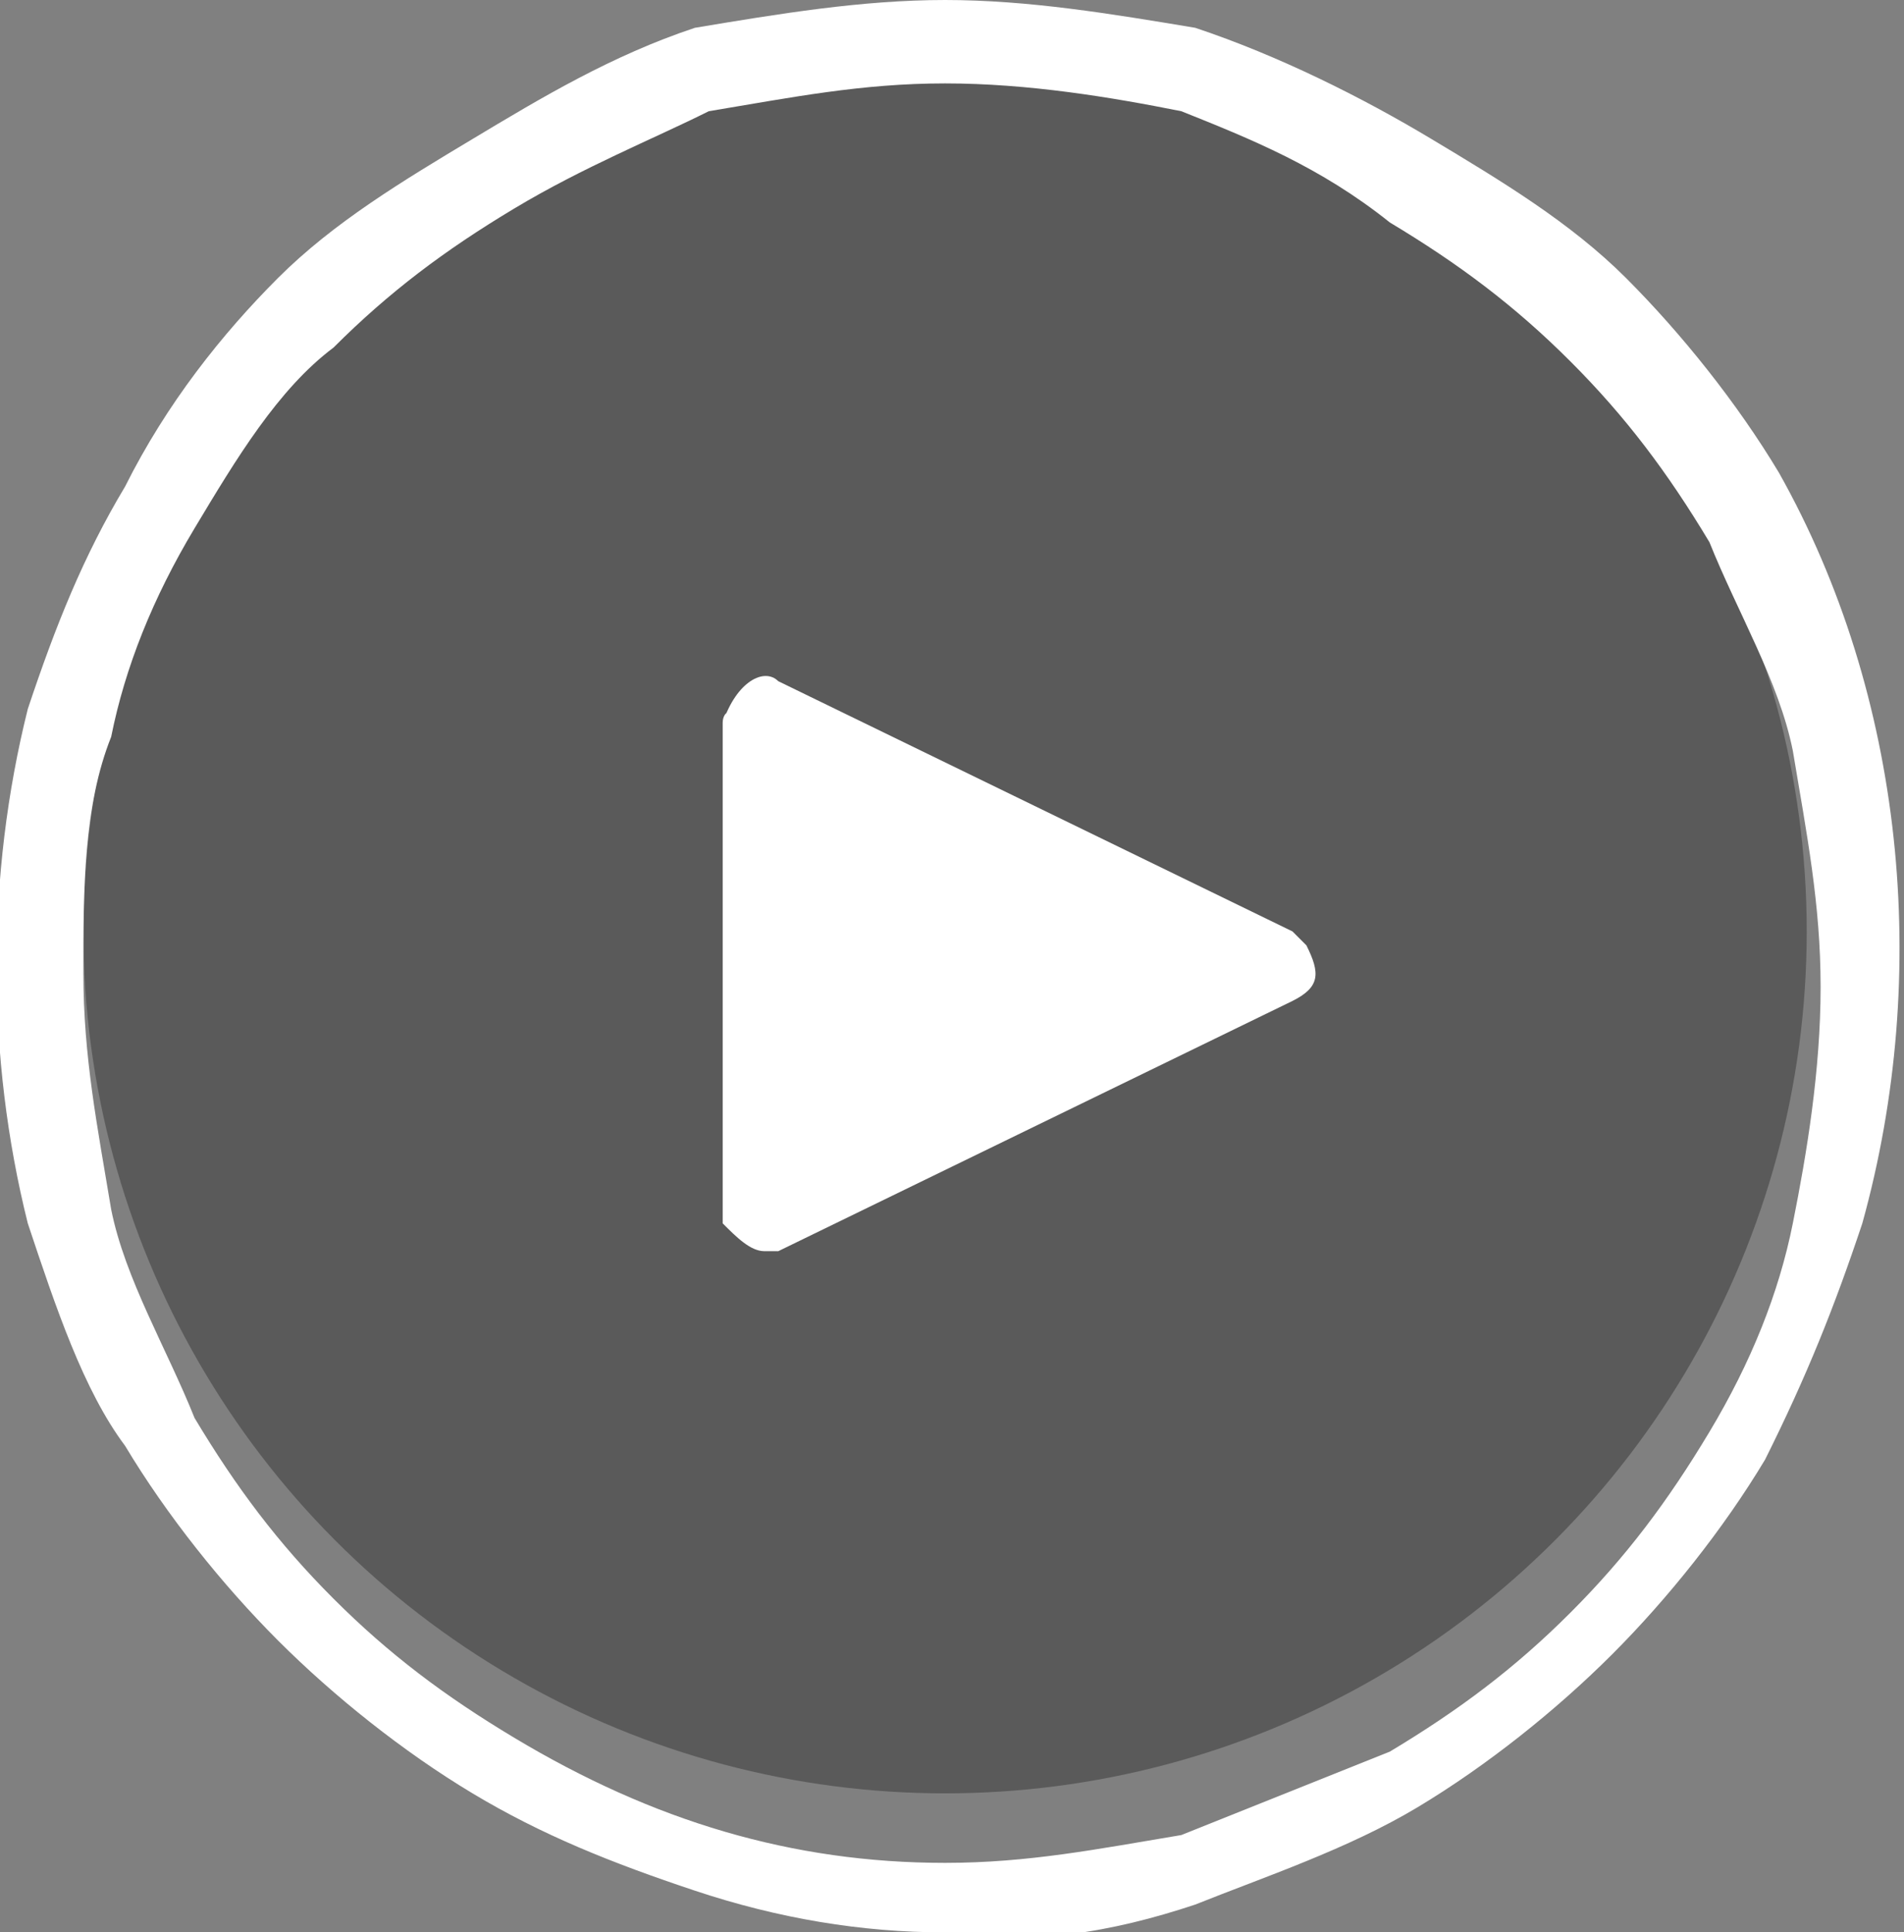<?xml version="1.0" encoding="utf-8"?>
<!-- Generator: Adobe Illustrator 24.0.1, SVG Export Plug-In . SVG Version: 6.00 Build 0)  -->
<svg version="1.1" id="Layer_1" xmlns="http://www.w3.org/2000/svg" xmlns:xlink="http://www.w3.org/1999/xlink" x="0px" y="0px"
	 viewBox="0 0 13.7 13.9" style="enable-background:new 0 0 13.7 13.9;" xml:space="preserve">
<rect x="0" y="0" width="13.7" height="13.9" fill="#808080" stroke="none"/>
<style type="text/css">
	.st0{opacity:0.5;fill:#343434;enable-background:new    ;}
	.st1{fill:#FFFFFF;}
</style>
<title>PLAY</title>
<g id="Calque_2">
	<g id="Calque_1-2">
		<circle class="st0" cx="6.8" cy="6.7" r="6.2"/>
		<path class="st1" d="M6.8,0C7.4,0,8,0.1,8.6,0.2C9.2,0.4,9.8,0.7,10.3,1s1,0.6,1.4,1s0.8,0.9,1.1,1.4C13.7,5,13.9,7,13.4,8.8
			c-0.2,0.6-0.4,1.1-0.7,1.7c-0.3,0.5-0.7,1-1.1,1.4c-0.4,0.4-0.9,0.8-1.4,1.1s-1.1,0.5-1.6,0.7C8,13.9,7.4,14,6.8,13.9
			c-0.6,0-1.2-0.1-1.8-0.3s-1.1-0.4-1.6-0.7s-1-0.7-1.4-1.1c-0.4-0.4-0.8-0.9-1.1-1.4c-0.3-0.4-0.5-1-0.7-1.6
			c-0.3-1.2-0.3-2.5,0-3.7C0.4,4.5,0.6,4,0.9,3.5C1.2,2.9,1.6,2.4,2,2s0.9-0.7,1.4-1s1-0.6,1.6-0.8C5.6,0.1,6.2,0,6.8,0z M6.8,13.4
			c0.6,0,1.1-0.1,1.7-0.2c0.5-0.2,1-0.4,1.5-0.6c0.5-0.3,0.9-0.6,1.3-1c0.4-0.4,0.7-0.8,1-1.3s0.5-1,0.6-1.5s0.2-1.1,0.2-1.7
			S13,6,12.9,5.4c-0.1-0.5-0.4-1-0.6-1.5c-0.3-0.5-0.6-0.9-1-1.3s-0.8-0.7-1.3-1C9.5,1.2,9,1,8.5,0.8C8,0.7,7.4,0.6,6.8,0.6
			S5.7,0.7,5.1,0.8C4.7,1,4.2,1.2,3.7,1.5s-0.9,0.6-1.3,1C2,2.8,1.7,3.3,1.4,3.8s-0.5,1-0.6,1.5C0.6,5.8,0.6,6.4,0.6,7
			s0.1,1.1,0.2,1.7c0.1,0.5,0.4,1,0.6,1.5c0.3,0.5,0.6,0.9,1,1.3c0.4,0.4,0.8,0.7,1.3,1C4.7,13.1,5.7,13.4,6.8,13.4L6.8,13.4z"/>
		<path class="st1" d="M5.2,5.2v3.6C5.3,8.9,5.4,9,5.5,9h0.1l3.7-1.8C9.5,7.1,9.5,7,9.4,6.8L9.3,6.7L5.6,4.9
			C5.5,4.8,5.3,4.9,5.2,5.2C5.3,5.1,5.2,5.1,5.2,5.2z"/>
	</g>
</g>
</svg>
